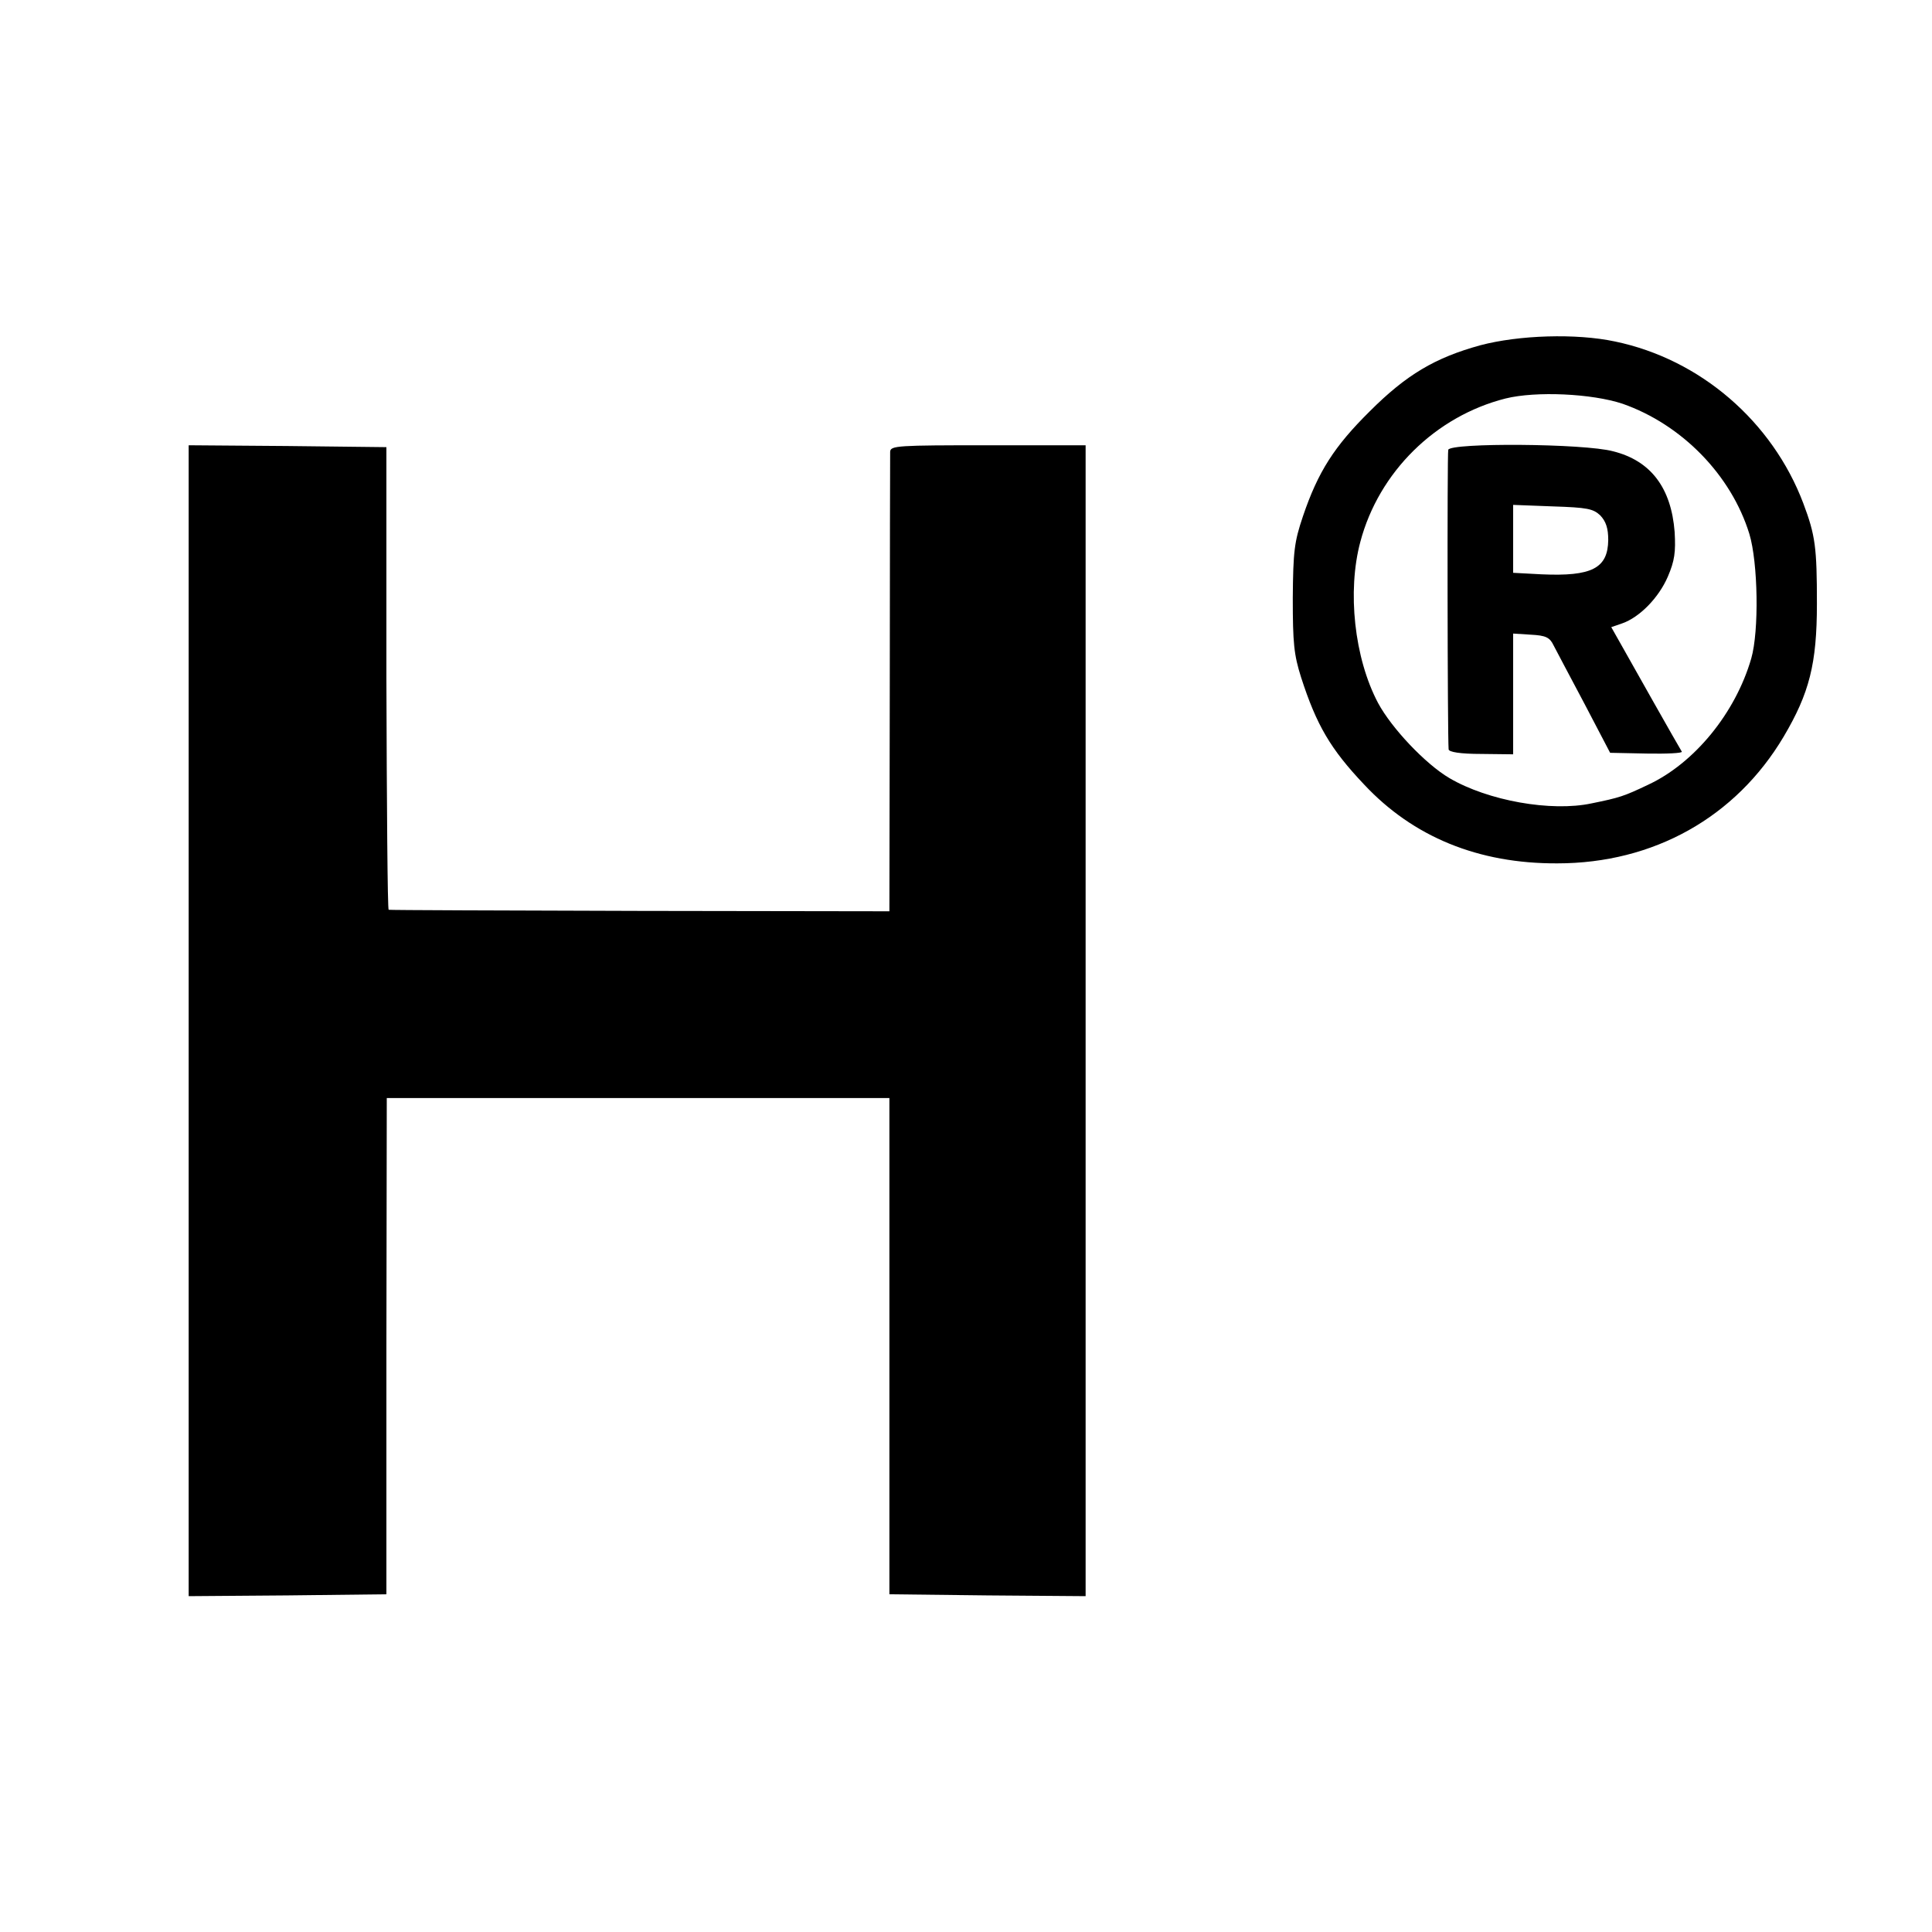 <?xml version="1.0" standalone="no"?>
<!DOCTYPE svg PUBLIC "-//W3C//DTD SVG 20010904//EN"
 "http://www.w3.org/TR/2001/REC-SVG-20010904/DTD/svg10.dtd">
<svg version="1.0" xmlns="http://www.w3.org/2000/svg"
 width="512pt" height="512pt" viewBox="0 0 512 512"
 preserveAspectRatio="xMidYMid meet">
<g transform="translate(0,512) scale(0.1,-0.1)"
fill="#000000" stroke="none">
<path d="M3923 4205 c-120 -33 -196 -78 -293 -175 -94 -93 -137 -160 -177
-278 -23 -68 -26 -93 -27 -217 0 -119 3 -150 22 -210 41 -127 78 -190 167
-284 130 -139 303 -210 512 -209 255 0 473 122 600 336 68 115 88 193 88 352
0 149 -4 181 -36 266 -82 217 -273 382 -499 429 -103 22 -255 17 -357 -10z
m377 -155 c157 -55 288 -189 336 -345 23 -76 26 -257 5 -330 -42 -145 -151
-278 -274 -335 -63 -30 -75 -34 -149 -49 -107 -23 -275 7 -377 67 -63 37 -153
132 -189 199 -63 119 -82 296 -47 427 49 185 199 333 385 380 81 20 229 13
310 -14z"/>
<path d="M3838 3928 c-3 -11 -2 -758 1 -794 1 -7 31 -12 86 -12 l85 -1 0 160
0 160 47 -3 c39 -2 50 -7 60 -28 7 -14 44 -83 82 -155 l68 -130 97 -2 c53 -1
95 1 93 5 -10 16 -137 241 -161 284 l-26 46 29 10 c46 16 97 68 121 124 18 42
21 65 18 118 -9 117 -63 189 -163 214 -77 21 -431 23 -437 4z m403 -174 c15
-16 21 -34 21 -65 -1 -75 -43 -97 -177 -91 l-75 4 0 90 0 90 105 -4 c91 -3
107 -6 126 -24z"/>
<path d="M500 2415 l0 -1525 262 2 262 3 0 658 1 657 666 0 666 0 0 -657 0
-658 260 -3 260 -2 0 1525 0 1525 -259 0 c-239 0 -258 -1 -259 -17 0 -10 -1
-288 -1 -618 l-1 -600 -661 1 c-364 1 -663 2 -666 3 -3 0 -5 277 -6 614 l0
612 -262 3 -262 2 0 -1525z"/>
</g>
</svg>
